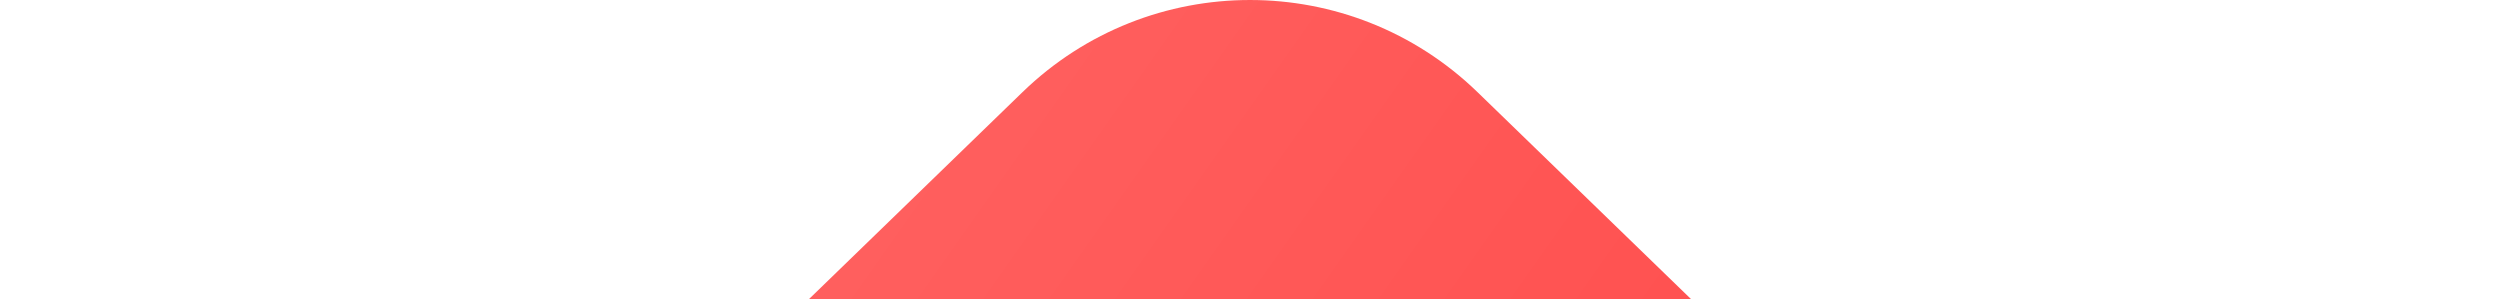 <svg width="167" height="20" viewBox="0 0 167 20" fill="none" xmlns="http://www.w3.org/2000/svg">
<g clip-path="url(#clip0_655_12615)">
<path fill-rule="evenodd" clip-rule="evenodd" d="M3.124 69.328C1.127 71.264 0 73.926 0 76.707V88.414L83.827 112.069L167 88.414V76.707C167 73.926 165.872 71.264 163.875 69.328L98.699 6.157C90.229 -2.052 76.771 -2.052 68.301 6.157L3.124 69.328Z" fill="url(#paint0_linear_655_12615)"/>
</g>
<defs>
<linearGradient id="paint0_linear_655_12615" x1="48.202" y1="4.175" x2="154.048" y2="78.78" gradientUnits="userSpaceOnUse">
<stop stop-color="#FF6362"/>
<stop offset="1" stop-color="#FE3F3E"/>
</linearGradient>
<clipPath id="clip0_655_12615">
<rect width="167" height="20" fill="white"/>
</clipPath>
</defs>
</svg>
